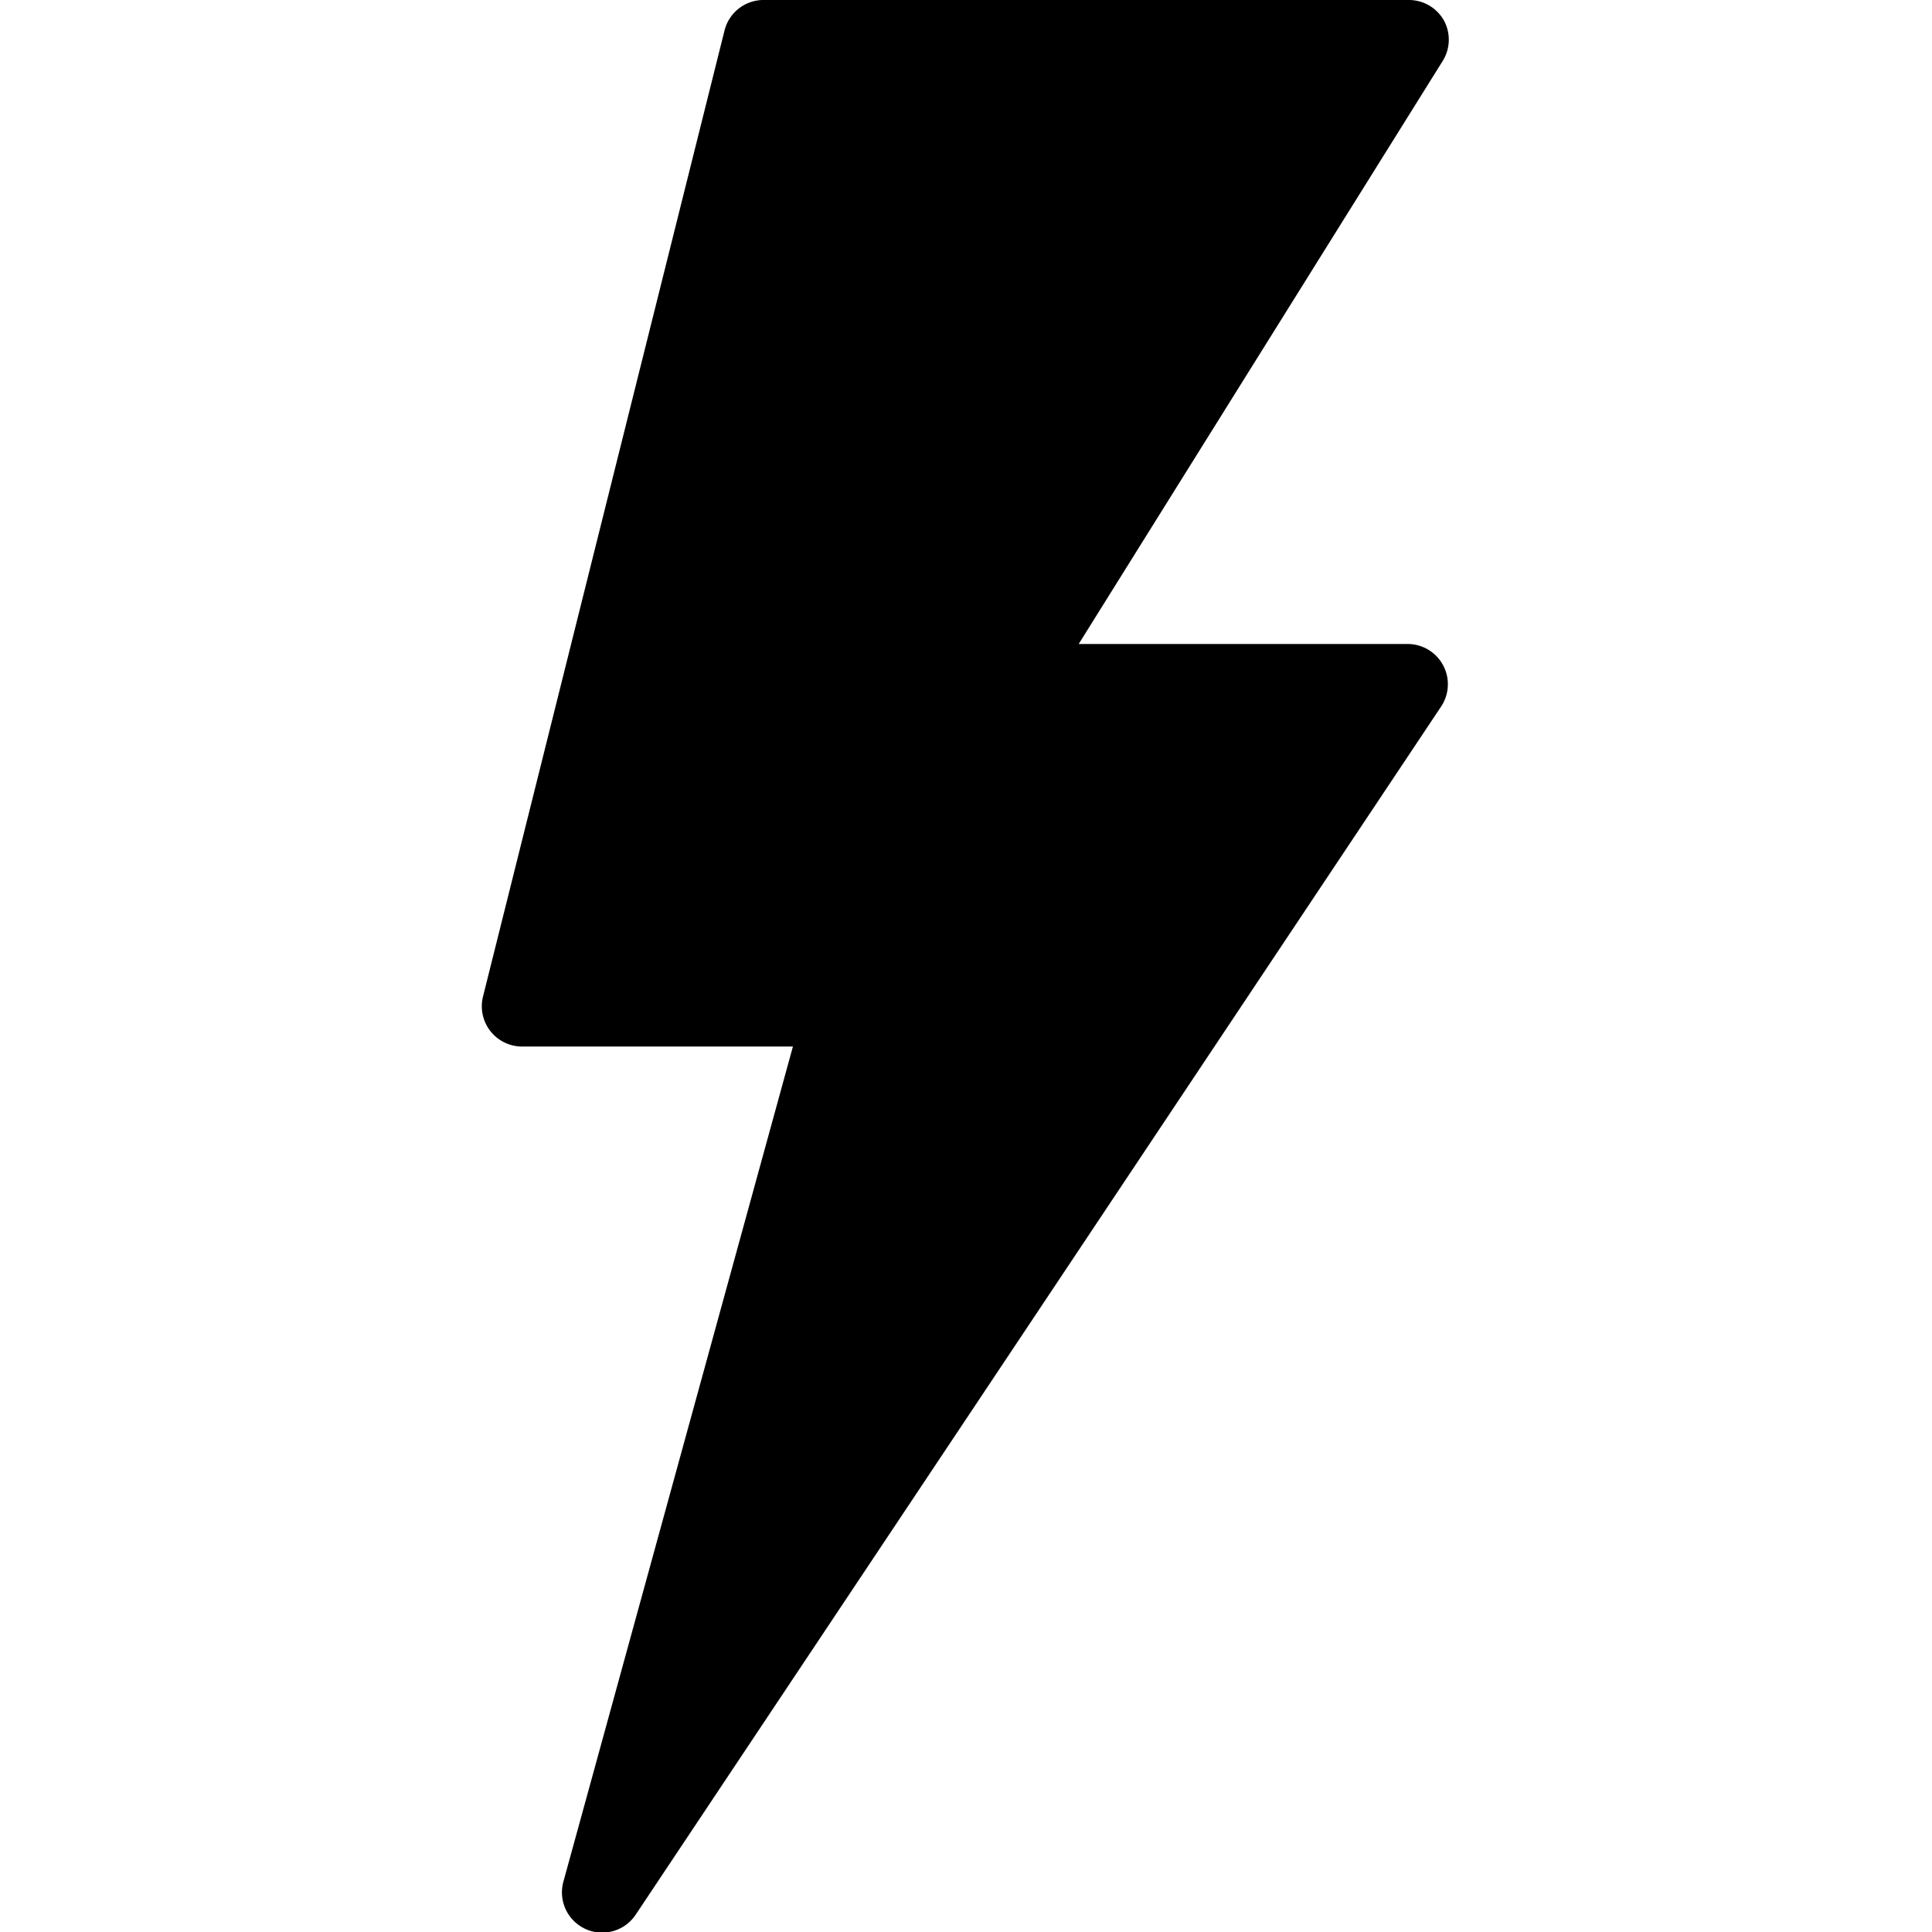 <svg id="Layer_1" data-name="Layer 1" xmlns="http://www.w3.org/2000/svg" viewBox="0 0 24 24"><defs><style>.cls-1{fill:none;}</style></defs><title>icon_solid_quick_book</title><g id="Filled_Icons" data-name="Filled Icons"><g id="Filled_Icons-2" data-name="Filled Icons"><path d="M17.94.26A.5.5,0,0,0,17.5,0h-8A.5.5,0,0,0,9,.38l-3,12A.5.5,0,0,0,6.5,13H9.85L7,23.37a.5.5,0,0,0,.9.41l10-15A.5.5,0,0,0,17.5,8H13.4L17.92.76A.5.5,0,0,0,17.94.26Z"/></g></g><g id="Frames-24px"><rect class="cls-1" width="24" height="24"/></g></svg>